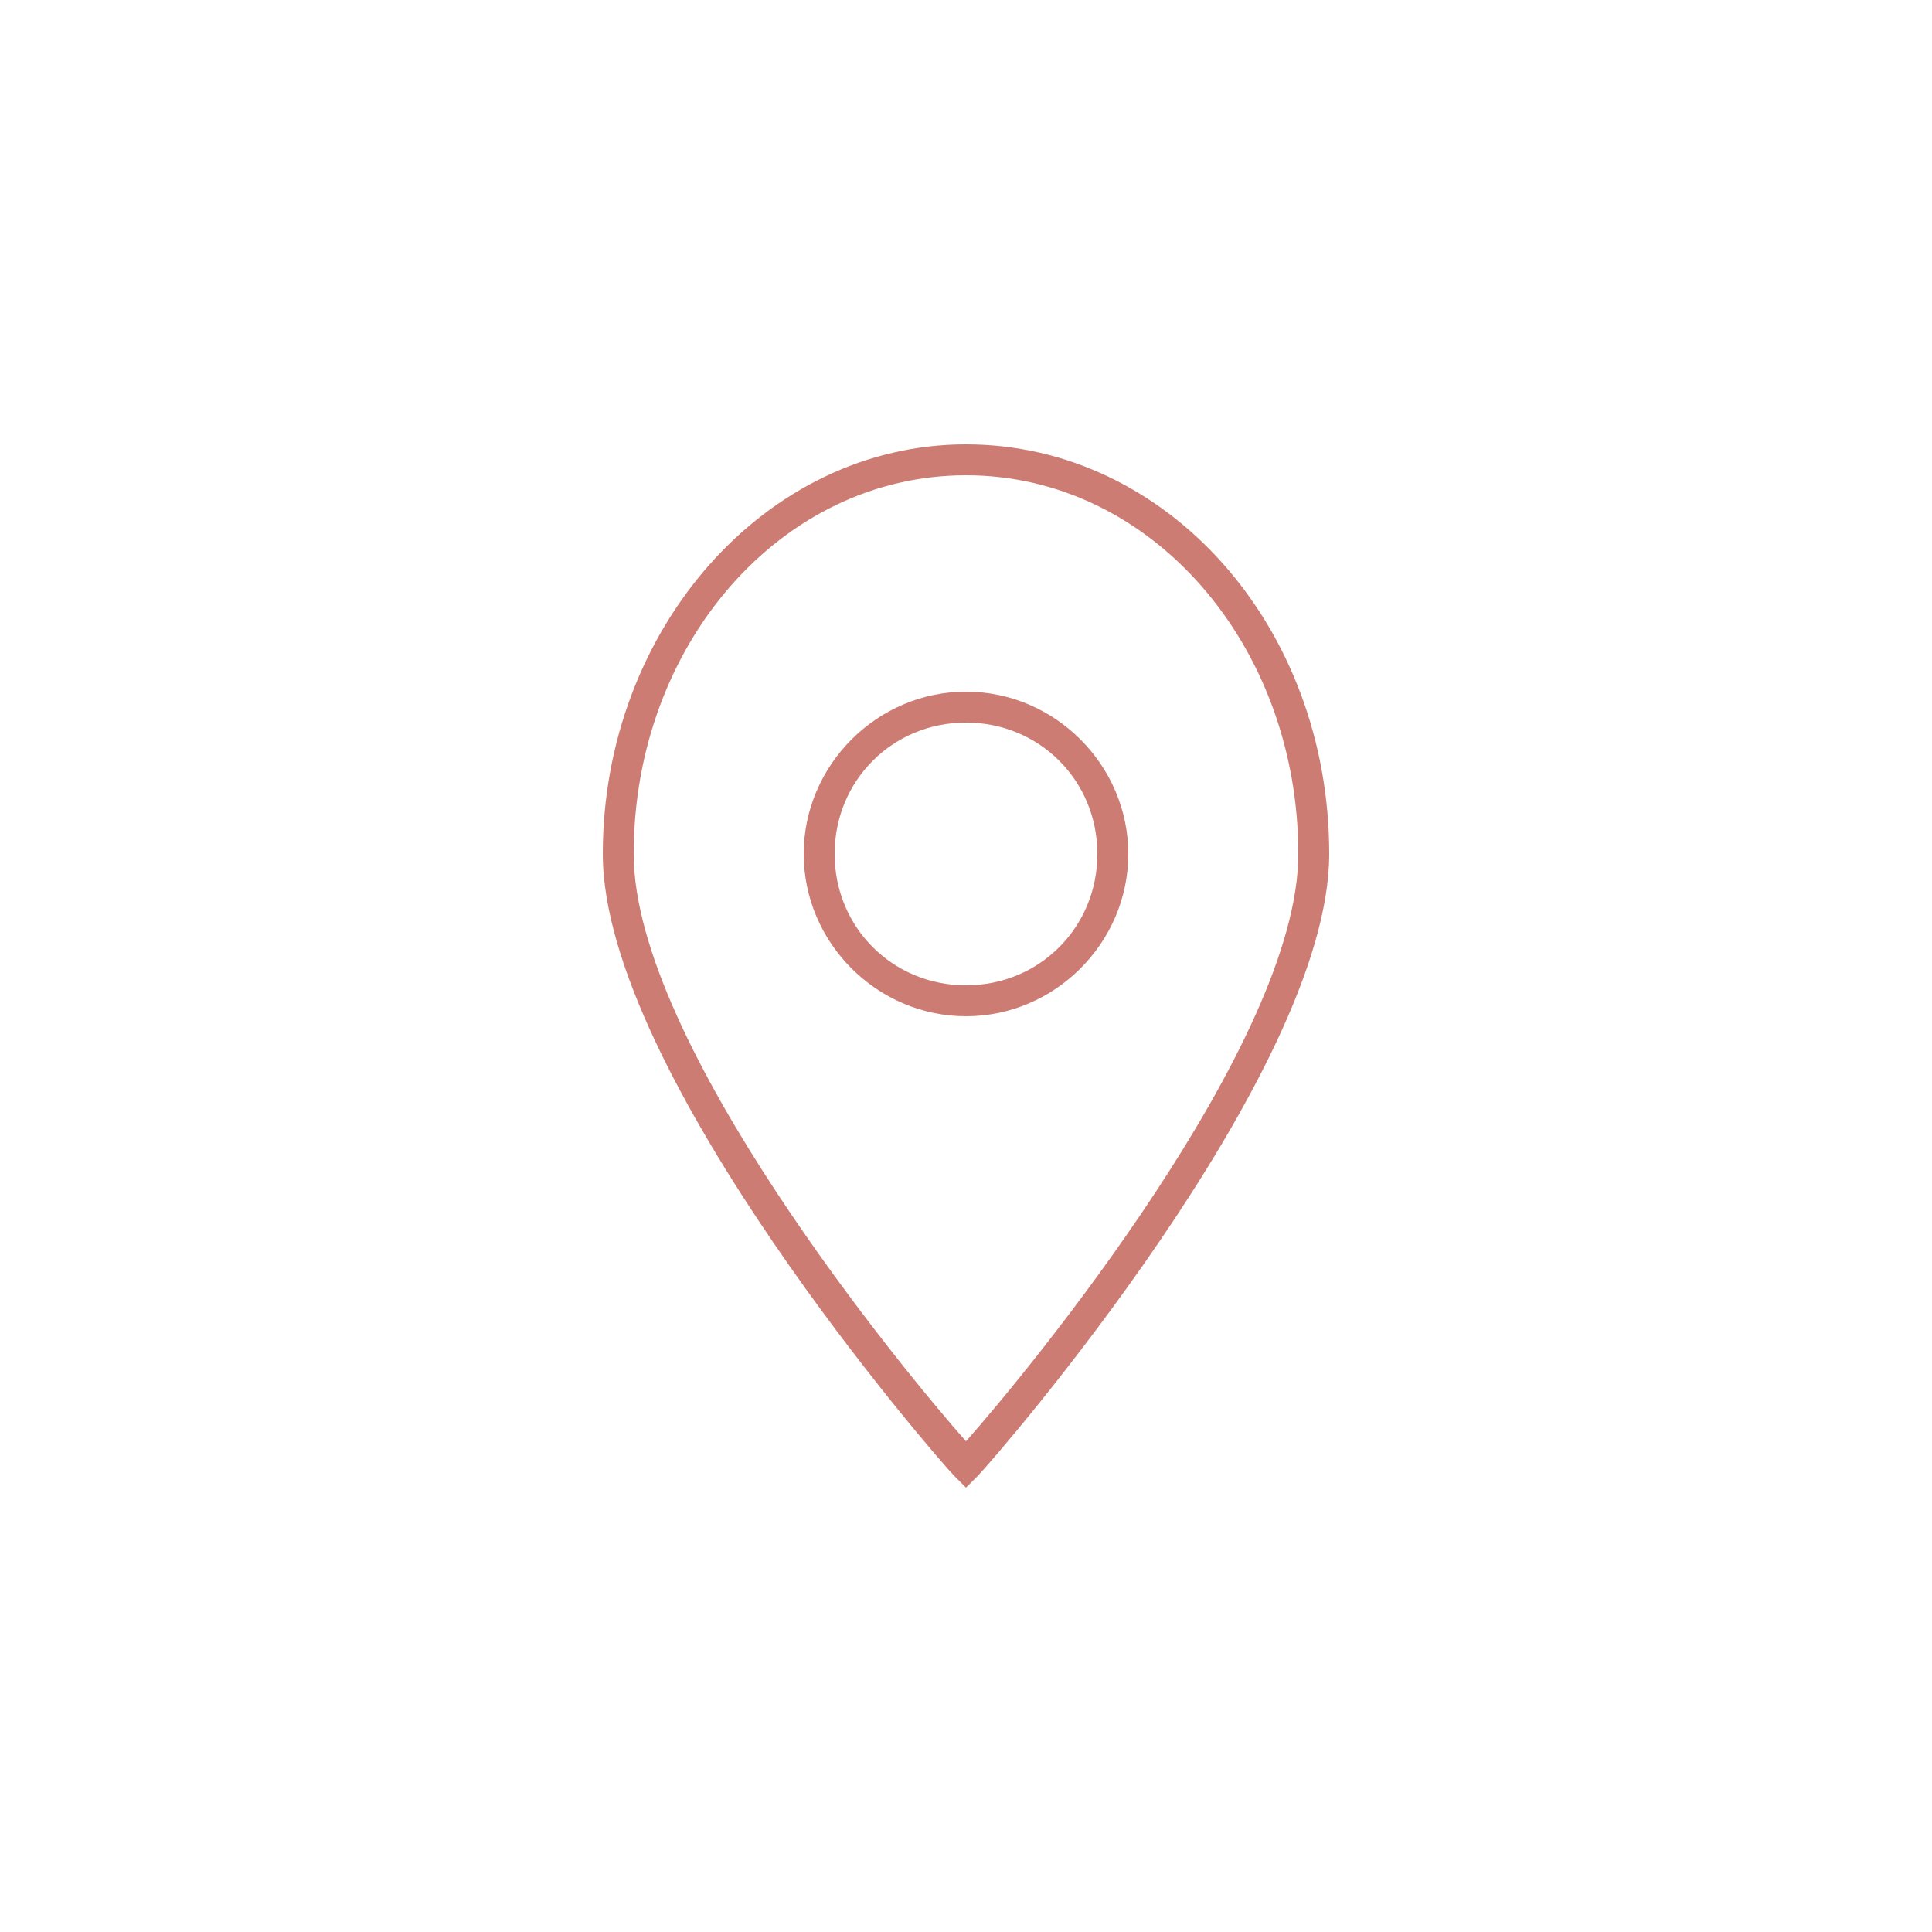 <?xml version="1.0" encoding="utf-8"?>
<!-- Generator: Adobe Illustrator 25.4.1, SVG Export Plug-In . SVG Version: 6.00 Build 0)  -->
<svg version="1.1" id="Шар_1" xmlns="http://www.w3.org/2000/svg" xmlns:xlink="http://www.w3.org/1999/xlink" x="0px" y="0px"
	 viewBox="0 0 50 50" style="enable-background:new 0 0 50 50;" xml:space="preserve">
<style type="text/css">
	.st0{fill:#FFFFFF;}
	.st1{fill:none;stroke:#404041;stroke-width:0.4;stroke-miterlimit:10;}
	.st2{fill:#404041;}
	.st3{fill:#FFFFFF;stroke:#404041;stroke-width:0.4;stroke-miterlimit:10;}
	.st4{fill:#CD7C73;}
</style>
<g>
	<path class="st4" d="M25.3,38.2c0.4-0.4,9.1-10.4,9.1-16.1c0-5.9-4.2-10.6-9.4-10.6s-9.4,4.8-9.4,10.6c0,5.7,8.7,15.7,9.1,16.1
		l0.3,0.3L25.3,38.2z M16.4,22.1c0-5.4,3.8-9.8,8.6-9.8s8.6,4.4,8.6,9.8c0,4.9-7,13.4-8.6,15.2C23.4,35.5,16.4,27,16.4,22.1z"/>
	<path class="st4" d="M29.2,22.1c0-2.3-1.9-4.2-4.2-4.2s-4.2,1.9-4.2,4.2c0,2.3,1.9,4.2,4.2,4.2S29.2,24.4,29.2,22.1z M21.6,22.1
		c0-1.9,1.5-3.4,3.4-3.4s3.4,1.5,3.4,3.4c0,1.9-1.5,3.4-3.4,3.4S21.6,24,21.6,22.1z"/>
</g>
</svg>
